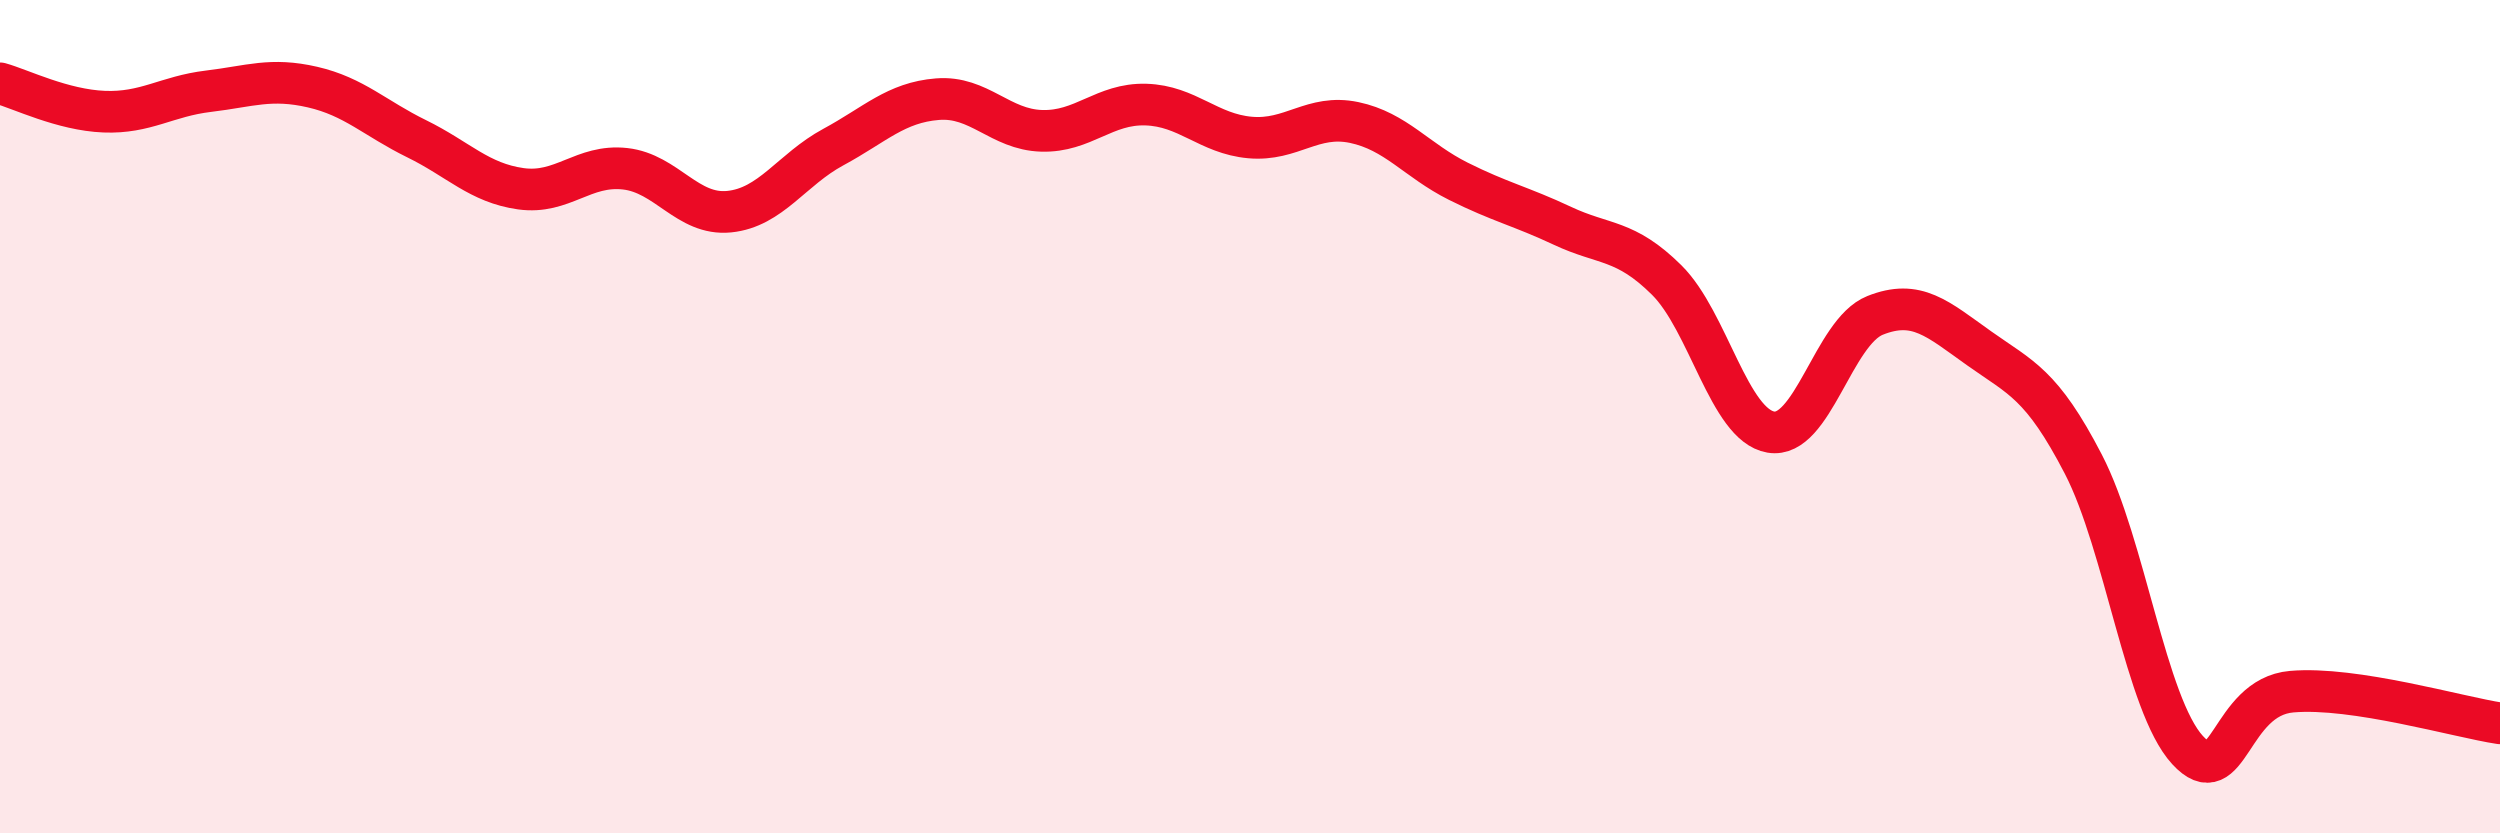 
    <svg width="60" height="20" viewBox="0 0 60 20" xmlns="http://www.w3.org/2000/svg">
      <path
        d="M 0,2 C 0.5,2.14 1.5,2.64 2.5,2.68 C 3.5,2.72 4,2.31 5,2.19 C 6,2.07 6.5,1.86 7.5,2.09 C 8.5,2.32 9,2.84 10,3.33 C 11,3.82 11.5,4.39 12.5,4.53 C 13.5,4.67 14,3.94 15,4.05 C 16,4.16 16.5,5.18 17.5,5.08 C 18.5,4.98 19,4.07 20,3.53 C 21,2.99 21.5,2.46 22.5,2.38 C 23.5,2.3 24,3.11 25,3.14 C 26,3.17 26.5,2.48 27.5,2.51 C 28.5,2.54 29,3.21 30,3.3 C 31,3.39 31.5,2.73 32.5,2.94 C 33.5,3.15 34,3.85 35,4.35 C 36,4.85 36.5,4.95 37.5,5.42 C 38.5,5.89 39,5.73 40,6.72 C 41,7.71 41.5,10.2 42.5,10.37 C 43.5,10.54 44,7.97 45,7.57 C 46,7.17 46.5,7.65 47.5,8.36 C 48.5,9.07 49,9.21 50,11.14 C 51,13.07 51.5,16.91 52.5,18 C 53.5,19.09 53.5,16.73 55,16.6 C 56.5,16.47 59,17.21 60,17.36L60 20L0 20Z"
        fill="#EB0A25"
        opacity="0.1"
        stroke-linecap="round"
        stroke-linejoin="round"
      />
      <path
        d="M 0,2 C 0.5,2.14 1.5,2.64 2.5,2.68 C 3.5,2.72 4,2.31 5,2.19 C 6,2.07 6.5,1.86 7.5,2.09 C 8.5,2.32 9,2.84 10,3.33 C 11,3.82 11.5,4.39 12.5,4.53 C 13.5,4.67 14,3.94 15,4.05 C 16,4.16 16.5,5.18 17.5,5.08 C 18.5,4.98 19,4.07 20,3.53 C 21,2.99 21.5,2.46 22.5,2.38 C 23.5,2.3 24,3.11 25,3.14 C 26,3.17 26.5,2.48 27.5,2.51 C 28.5,2.54 29,3.21 30,3.3 C 31,3.39 31.5,2.73 32.5,2.94 C 33.5,3.15 34,3.85 35,4.35 C 36,4.85 36.5,4.95 37.5,5.42 C 38.5,5.89 39,5.73 40,6.72 C 41,7.71 41.5,10.2 42.5,10.37 C 43.5,10.54 44,7.97 45,7.57 C 46,7.17 46.5,7.65 47.5,8.36 C 48.5,9.07 49,9.21 50,11.14 C 51,13.07 51.5,16.91 52.5,18 C 53.5,19.09 53.5,16.73 55,16.6 C 56.5,16.47 59,17.21 60,17.36"
        stroke="#EB0A25"
        stroke-width="1"
        fill="none"
        stroke-linecap="round"
        stroke-linejoin="round"
      />
    </svg>
  